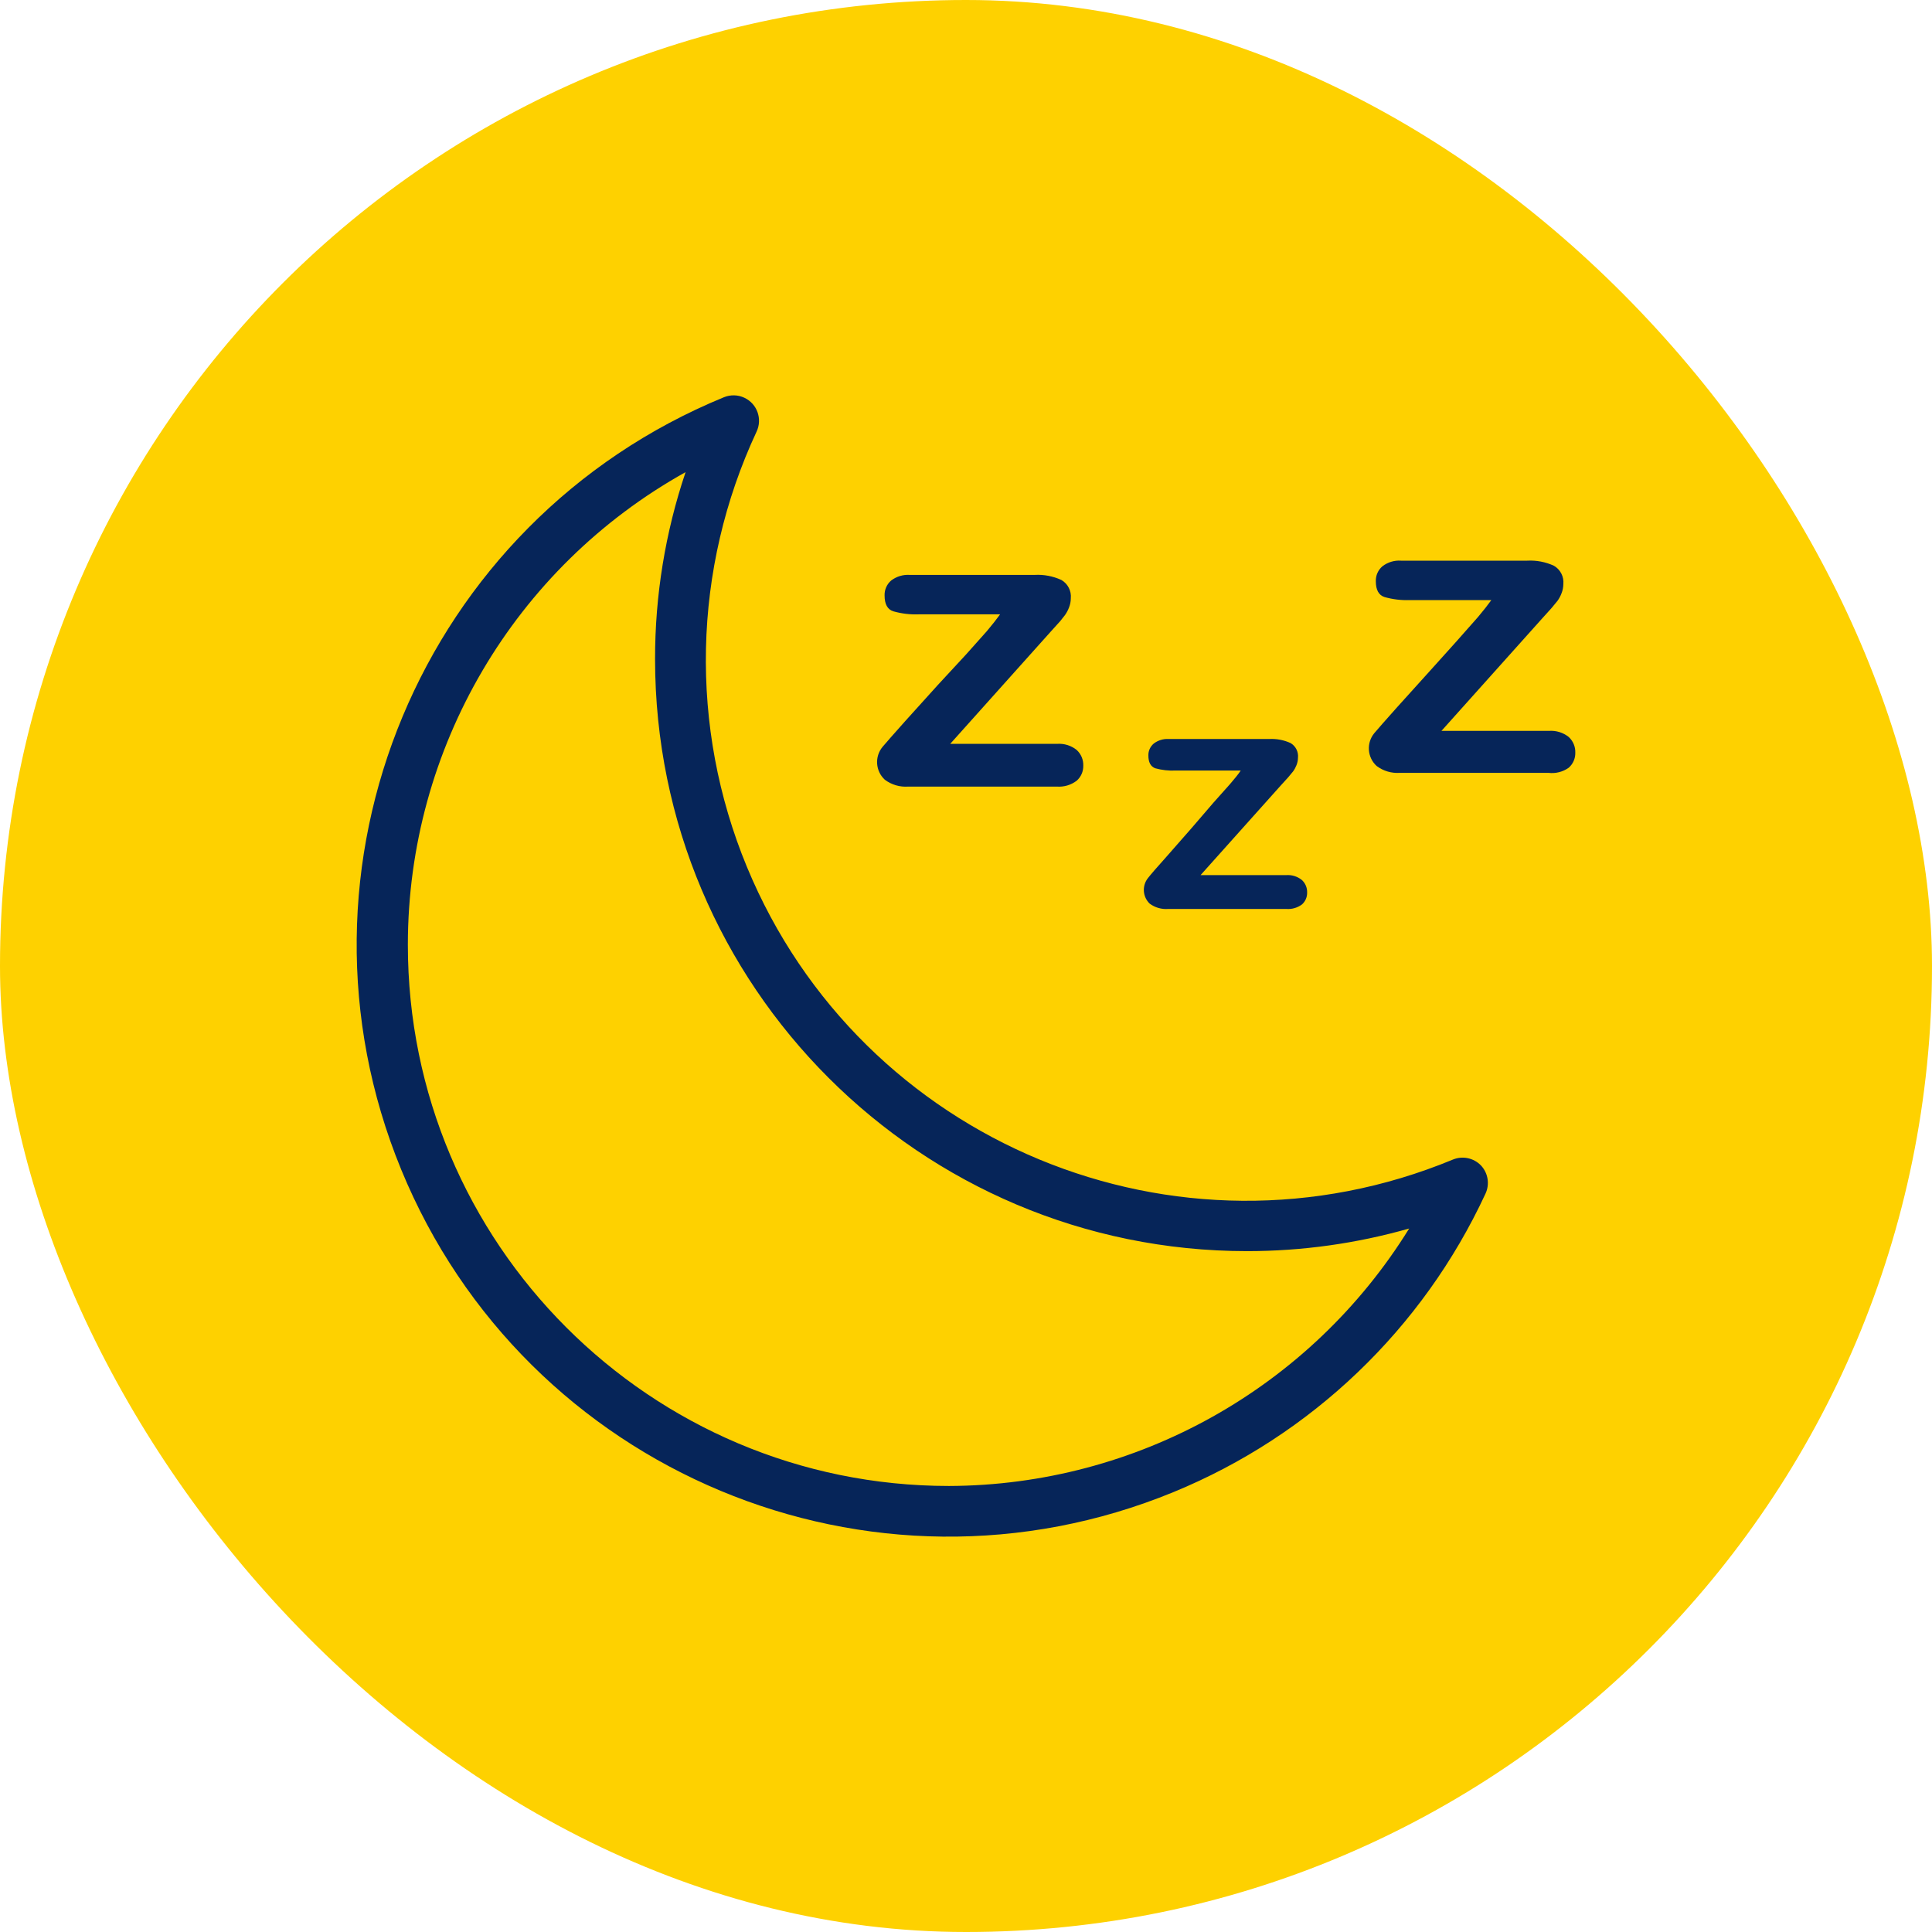 <svg width="65" height="65" viewBox="0 0 65 65" fill="none" xmlns="http://www.w3.org/2000/svg">
<rect width="65" height="65" rx="32.5" fill="#FED100"/>
<path d="M36.223 25.231C36.037 25.082 35.802 25.009 35.564 25.026H31.969L35.35 21.251L35.667 20.9L35.83 20.694C35.886 20.615 35.932 20.529 35.966 20.438C36.005 20.339 36.026 20.235 36.026 20.129C36.05 19.88 35.926 19.639 35.71 19.513C35.428 19.384 35.12 19.325 34.811 19.342H30.608C30.384 19.327 30.162 19.394 29.983 19.53C29.836 19.656 29.754 19.842 29.761 20.035C29.761 20.326 29.858 20.503 30.052 20.566C30.33 20.645 30.619 20.68 30.908 20.669H33.647C33.533 20.828 33.384 21.017 33.202 21.234L32.5 22.021L31.55 23.048L30.445 24.272C30.063 24.7 29.812 24.986 29.692 25.128C29.42 25.458 29.454 25.943 29.769 26.233C29.995 26.403 30.275 26.485 30.557 26.464H35.556C35.795 26.482 36.032 26.412 36.223 26.267C36.369 26.14 36.45 25.955 36.446 25.762C36.453 25.561 36.372 25.367 36.223 25.231Z" fill="#062559"/>
<path d="M43.798 29.605C43.648 29.485 43.458 29.427 43.267 29.443H40.391L43.087 26.43L43.344 26.147L43.507 25.95C43.553 25.887 43.59 25.818 43.618 25.745C43.65 25.666 43.668 25.582 43.669 25.497C43.691 25.297 43.594 25.103 43.421 25C43.196 24.897 42.949 24.85 42.702 24.863H39.312C39.134 24.853 38.958 24.908 38.816 25.017C38.698 25.117 38.631 25.265 38.636 25.419C38.636 25.648 38.713 25.79 38.867 25.848C39.09 25.909 39.321 25.935 39.552 25.924H41.743C41.658 26.053 41.538 26.198 41.384 26.378L40.819 27.012L40.083 27.868L39.227 28.843C38.919 29.186 38.716 29.42 38.619 29.545C38.417 29.804 38.443 30.173 38.679 30.401C38.859 30.535 39.081 30.599 39.304 30.581H43.276C43.465 30.596 43.654 30.541 43.806 30.427C43.919 30.324 43.982 30.177 43.977 30.025C43.981 29.865 43.916 29.712 43.798 29.605Z" fill="#062559"/>
<path d="M52.777 24.794C52.591 24.646 52.355 24.573 52.118 24.589H48.497L51.878 20.814L52.195 20.463L52.4 20.215C52.457 20.136 52.503 20.049 52.537 19.958C52.576 19.86 52.596 19.756 52.597 19.65C52.621 19.401 52.497 19.16 52.28 19.034C51.999 18.905 51.691 18.846 51.382 18.863H47.136C46.912 18.847 46.69 18.914 46.511 19.051C46.364 19.176 46.282 19.362 46.288 19.556C46.288 19.847 46.386 20.024 46.58 20.087C46.858 20.166 47.147 20.2 47.436 20.189H50.175C50.06 20.349 49.912 20.537 49.73 20.754L49.019 21.559L48.095 22.586L46.99 23.81C46.608 24.238 46.357 24.523 46.237 24.666C45.965 24.996 45.999 25.481 46.314 25.77C46.54 25.94 46.82 26.023 47.102 26.001H52.092C52.334 26.032 52.578 25.971 52.777 25.83C52.922 25.703 53.004 25.518 52.999 25.325C53.007 25.124 52.925 24.93 52.777 24.794Z" fill="#062559"/>
<path d="M49.824 39.209C49.58 38.957 49.207 38.879 48.882 39.012C39.605 42.853 28.97 38.445 25.13 29.168C23.18 24.456 23.297 19.143 25.454 14.523C25.656 14.095 25.474 13.585 25.046 13.383C24.827 13.279 24.574 13.274 24.35 13.367C14.179 17.545 9.32 29.178 13.498 39.349C17.677 49.52 29.309 54.379 39.48 50.2C44.119 48.295 47.868 44.709 49.978 40.159C50.126 39.841 50.065 39.464 49.824 39.209ZM31.925 49.994C21.87 49.992 13.72 41.84 13.722 31.785C13.723 25.182 17.299 19.098 23.066 15.884C22.383 17.911 22.036 20.036 22.039 22.175C22.039 33.176 30.958 42.093 41.958 42.093C43.802 42.093 45.637 41.837 47.41 41.332C44.09 46.699 38.236 49.974 31.925 49.994Z" fill="#062559"/>
</svg>
